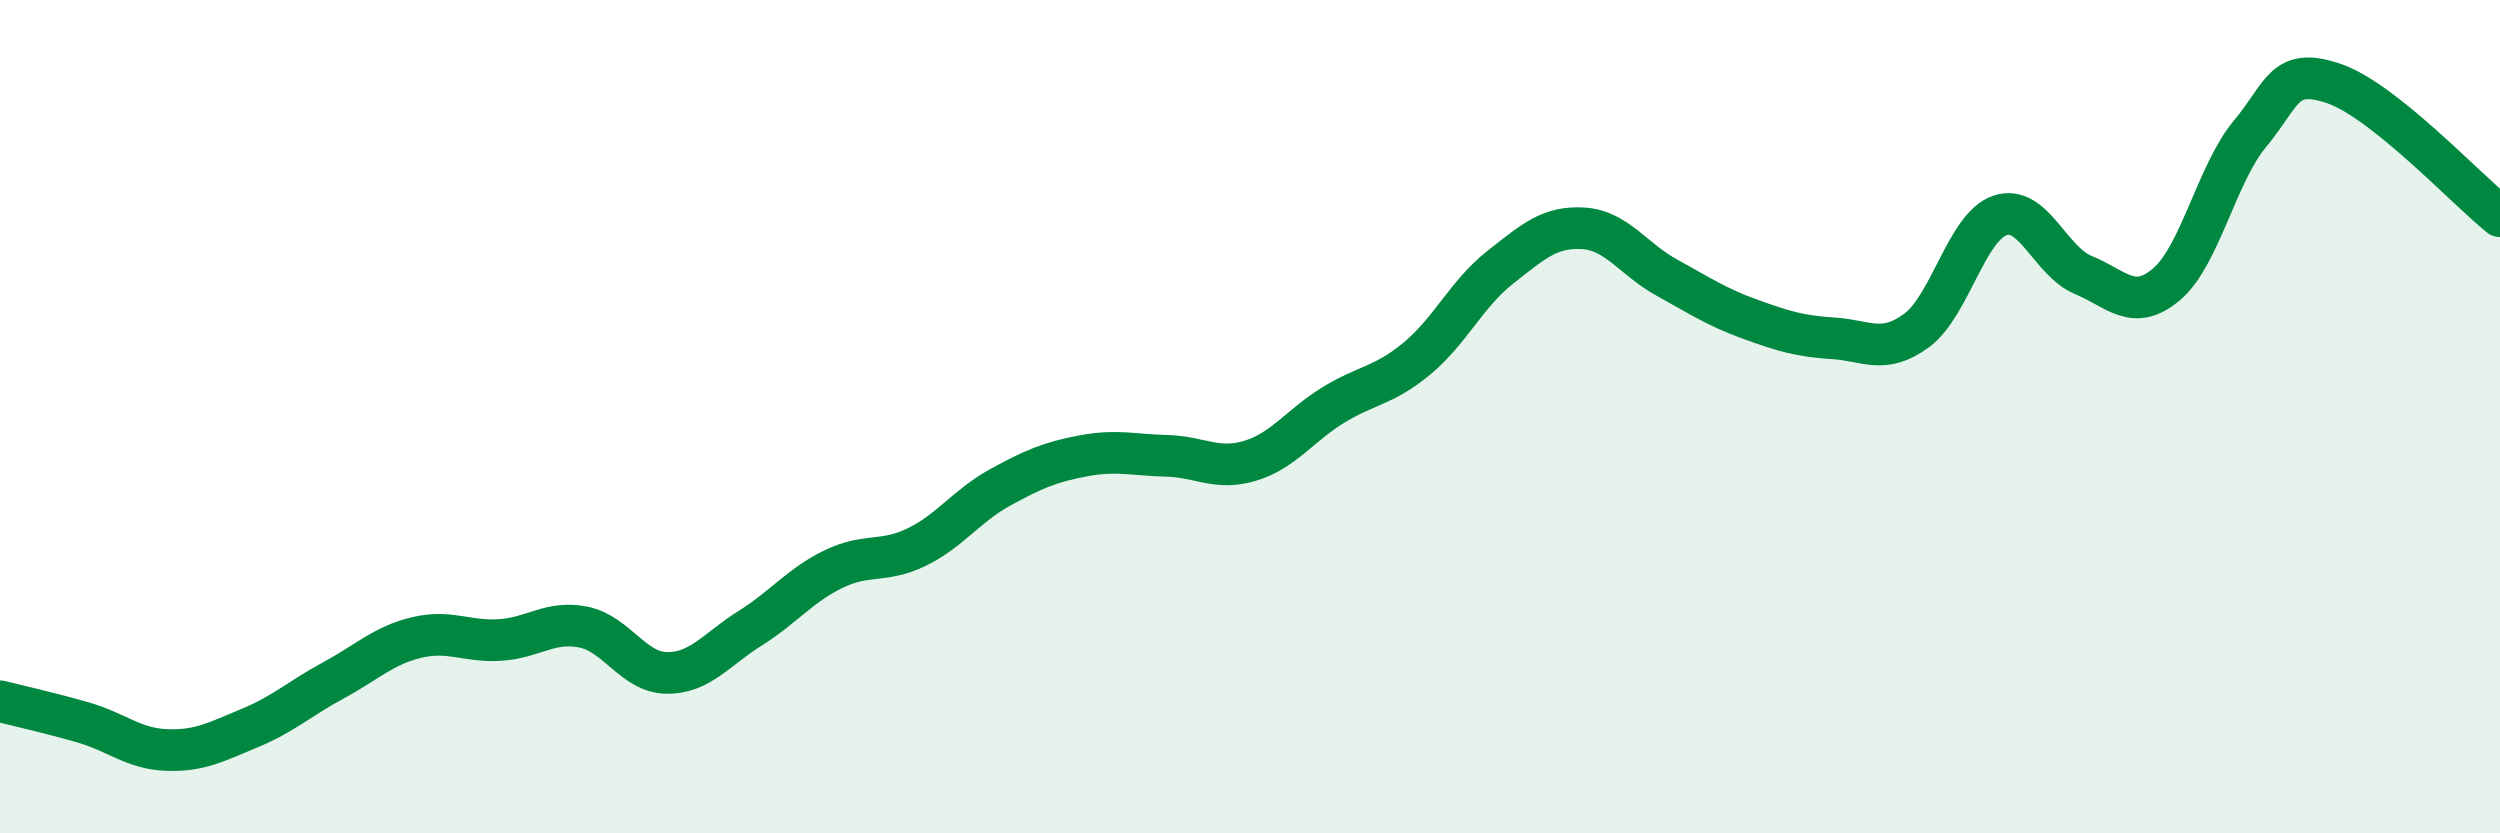 
    <svg width="60" height="20" viewBox="0 0 60 20" xmlns="http://www.w3.org/2000/svg">
      <path
        d="M 0,16.83 C 0.4,16.93 1.2,17.11 2,17.34 C 2.8,17.57 3.2,17.97 4,18 C 4.8,18.03 5.2,17.8 6,17.47 C 6.8,17.14 7.2,16.76 8,16.33 C 8.8,15.9 9.2,15.49 10,15.3 C 10.8,15.11 11.2,15.41 12,15.36 C 12.8,15.31 13.2,14.89 14,15.05 C 14.8,15.21 15.2,16.14 16,16.15 C 16.8,16.16 17.2,15.58 18,15.08 C 18.8,14.58 19.2,14.05 20,13.66 C 20.8,13.27 21.2,13.52 22,13.13 C 22.8,12.74 23.2,12.14 24,11.7 C 24.8,11.26 25.2,11.09 26,10.94 C 26.8,10.79 27.2,10.92 28,10.94 C 28.8,10.96 29.2,11.3 30,11.06 C 30.8,10.82 31.2,10.21 32,9.72 C 32.8,9.23 33.2,9.27 34,8.61 C 34.8,7.95 35.2,7.05 36,6.42 C 36.8,5.79 37.2,5.43 38,5.48 C 38.8,5.53 39.2,6.22 40,6.66 C 40.8,7.1 41.2,7.37 42,7.66 C 42.8,7.95 43.2,8.07 44,8.12 C 44.8,8.17 45.2,8.52 46,7.93 C 46.8,7.34 47.2,5.44 48,5.17 C 48.8,4.9 49.2,6.27 50,6.6 C 50.8,6.93 51.2,7.5 52,6.82 C 52.8,6.14 53.2,4.17 54,3.21 C 54.8,2.25 54.8,1.6 56,2 C 57.2,2.4 59.2,4.55 60,5.19L60 20L0 20Z"
        fill="#008740"
        opacity="0.1"
        stroke-linecap="round"
        stroke-linejoin="round"
      />
      <path
        d="M 0,16.83 C 0.4,16.93 1.2,17.11 2,17.34 C 2.8,17.57 3.2,17.97 4,18 C 4.8,18.03 5.2,17.8 6,17.47 C 6.8,17.14 7.2,16.76 8,16.33 C 8.8,15.9 9.2,15.49 10,15.3 C 10.8,15.11 11.2,15.41 12,15.36 C 12.8,15.31 13.2,14.89 14,15.05 C 14.8,15.21 15.2,16.14 16,16.15 C 16.8,16.16 17.2,15.58 18,15.08 C 18.8,14.58 19.2,14.05 20,13.66 C 20.8,13.27 21.2,13.52 22,13.13 C 22.8,12.74 23.2,12.14 24,11.7 C 24.8,11.26 25.2,11.09 26,10.94 C 26.8,10.79 27.2,10.92 28,10.94 C 28.8,10.96 29.2,11.3 30,11.06 C 30.8,10.82 31.2,10.21 32,9.72 C 32.8,9.23 33.2,9.27 34,8.61 C 34.8,7.95 35.2,7.05 36,6.42 C 36.8,5.79 37.2,5.43 38,5.48 C 38.8,5.53 39.2,6.22 40,6.66 C 40.8,7.1 41.2,7.37 42,7.66 C 42.8,7.95 43.2,8.07 44,8.12 C 44.8,8.17 45.2,8.52 46,7.93 C 46.8,7.34 47.2,5.44 48,5.17 C 48.8,4.9 49.2,6.27 50,6.6 C 50.8,6.93 51.2,7.5 52,6.82 C 52.8,6.14 53.2,4.17 54,3.21 C 54.8,2.25 54.8,1.6 56,2 C 57.2,2.4 59.2,4.55 60,5.19"
        stroke="#008740"
        stroke-width="1"
        fill="none"
        stroke-linecap="round"
        stroke-linejoin="round"
      />
    </svg>
  